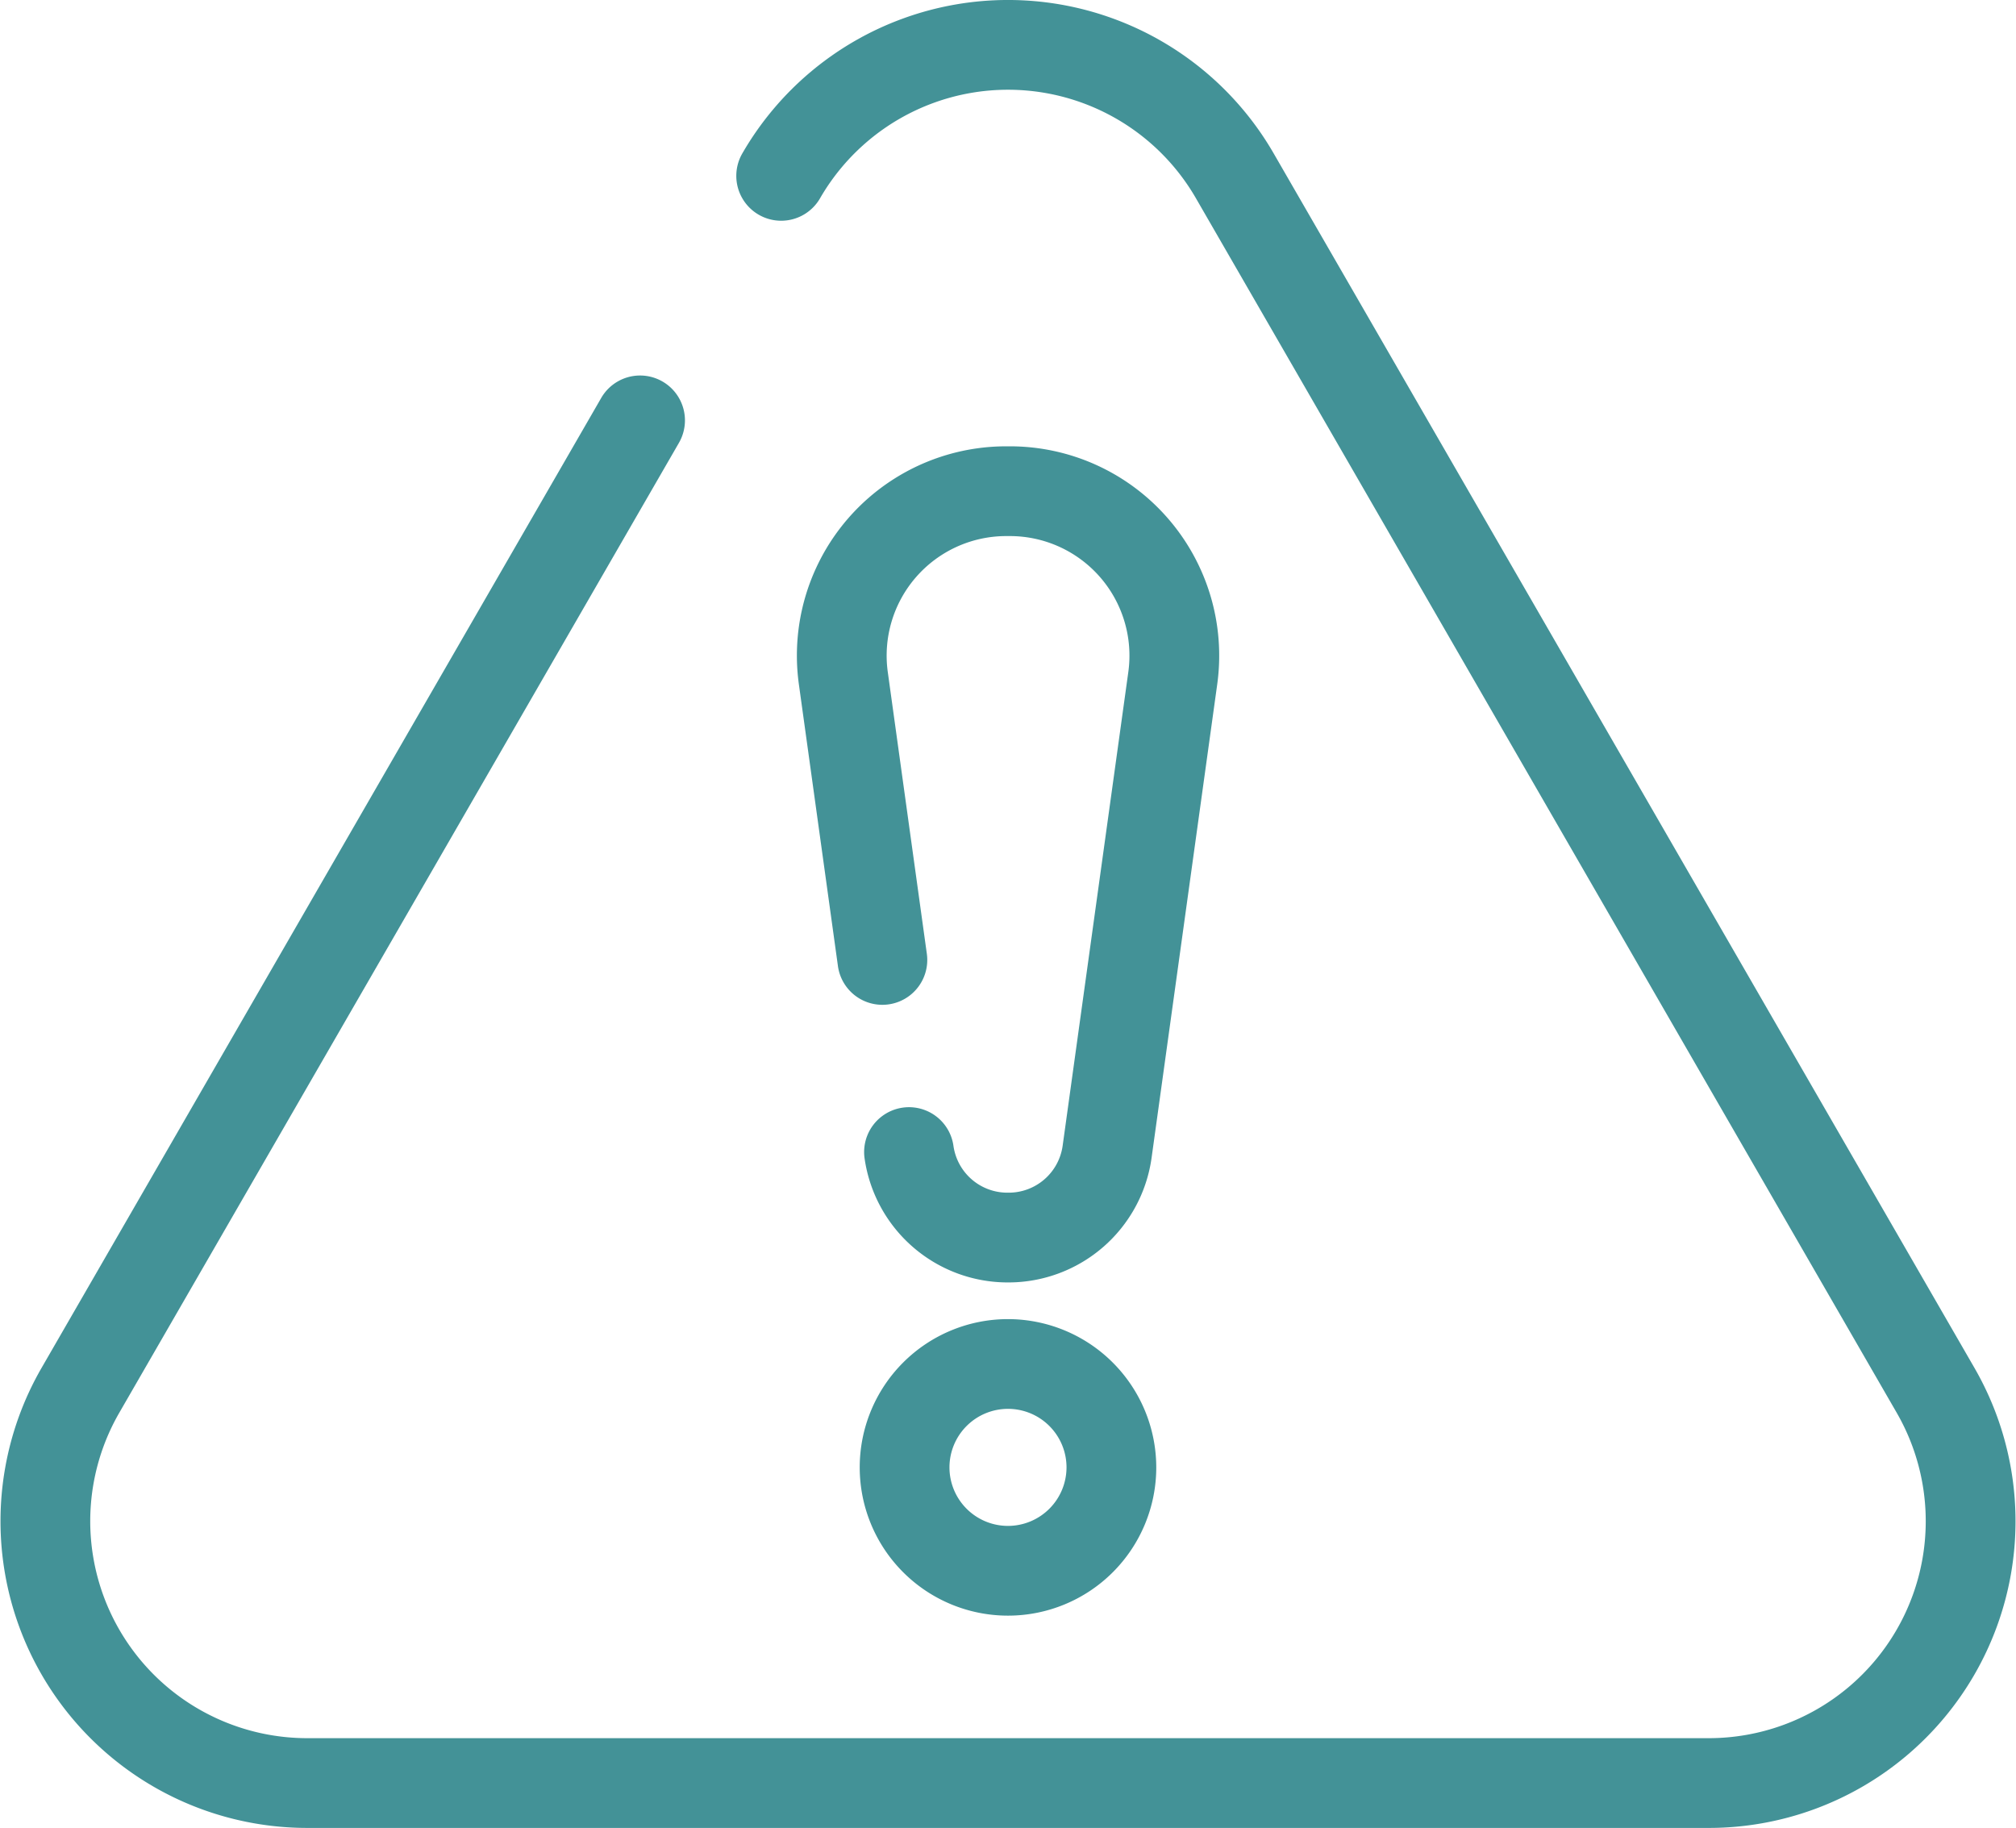 <svg xmlns="http://www.w3.org/2000/svg" id="danger-svgrepo-com" width="145.021" height="131.5" viewBox="0 0 145.021 131.5"><path id="Path_9" data-name="Path 9" d="M142.033,114.113,91.623,26.744a22.065,22.065,0,0,0-38.225,0,3.228,3.228,0,0,0,5.592,3.227,15.609,15.609,0,0,1,27.041,0l50.409,87.368a15.61,15.61,0,0,1-13.52,23.41H22.1a15.61,15.61,0,0,1-13.52-23.41l40.26-69.777a3.228,3.228,0,0,0-5.592-3.227L2.989,114.113A22.066,22.066,0,0,0,22.1,147.206H122.921a22.065,22.065,0,0,0,19.112-33.093Z" transform="translate(0 -15.706)" fill="#439297"></path><path id="Path_10" data-name="Path 10" d="M159.847,95.466A15.049,15.049,0,0,0,148.5,90.3h-.274a15.053,15.053,0,0,0-14.91,17.12l2.81,20.273a3.228,3.228,0,1,0,6.395-.887l-2.81-20.273a8.6,8.6,0,0,1,8.515-9.776h.274a8.6,8.6,0,0,1,8.515,9.776l-4.726,34.095a3.917,3.917,0,0,1-3.864,3.364H148.3a3.917,3.917,0,0,1-3.864-3.364,3.228,3.228,0,1,0-6.395.886,10.4,10.4,0,0,0,10.259,8.935h.125a10.4,10.4,0,0,0,10.259-8.934l4.726-34.095A15.049,15.049,0,0,0,159.847,95.466Z" transform="translate(-75.849 -58.192)" fill="#439297"></path><path id="Path_11" data-name="Path 11" d="M154.345,236.171a10.666,10.666,0,1,0,10.666,10.666A10.678,10.678,0,0,0,154.345,236.171Zm0,14.876a4.21,4.21,0,1,1,4.21-4.21A4.214,4.214,0,0,1,154.345,251.047Z" transform="translate(-81.835 -141.275)" fill="#439297"></path></svg>